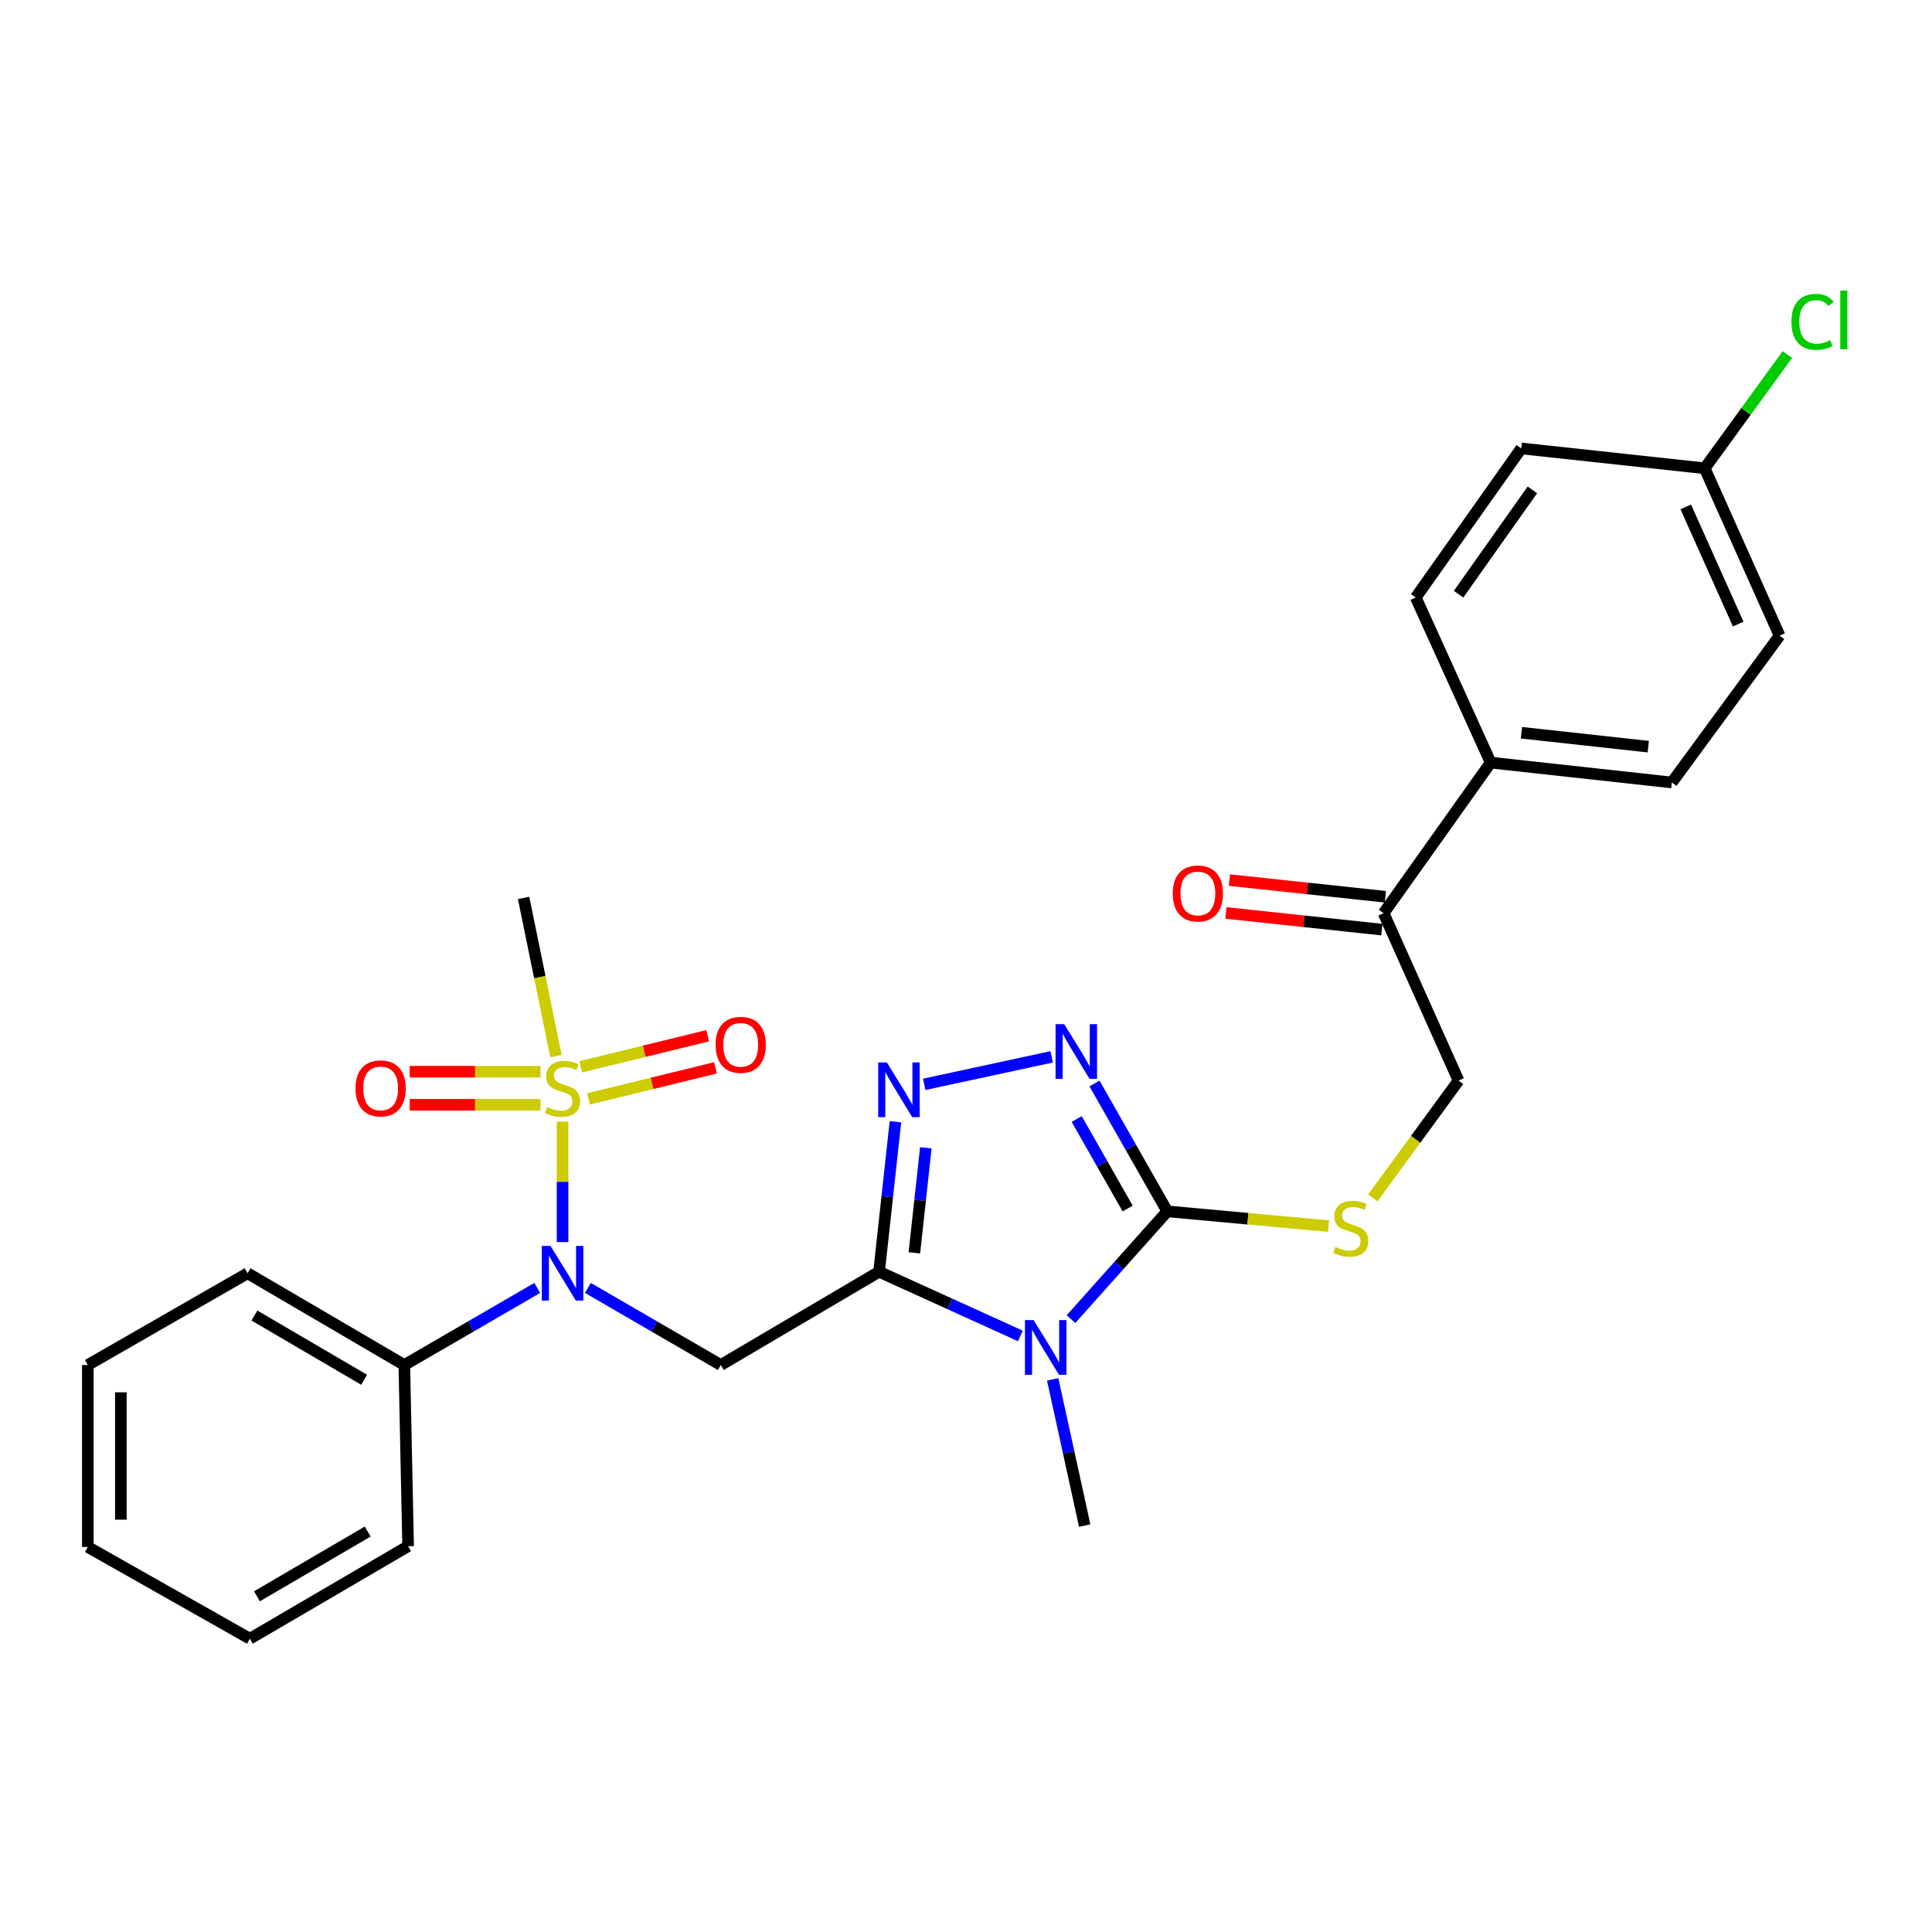 <?xml version='1.0' encoding='iso-8859-1'?>
<svg version='1.1' baseProfile='full'
              xmlns='http://www.w3.org/2000/svg'
                      xmlns:rdkit='http://www.rdkit.org/xml'
                      xmlns:xlink='http://www.w3.org/1999/xlink'
                  xml:space='preserve'
width='1000px' height='1000px' viewBox='0 0 1000 1000'>
<!-- END OF HEADER -->
<rect style='opacity:1.0;fill:#FFFFFF;stroke:none' width='1000' height='1000' x='0' y='0'> </rect>
<path class='bond-0' d='M 455.004,658.252 L 491.572,674.866' style='fill:none;fill-rule:evenodd;stroke:#000000;stroke-width:6px;stroke-linecap:butt;stroke-linejoin:miter;stroke-opacity:1' />
<path class='bond-0' d='M 491.572,674.866 L 528.139,691.48' style='fill:none;fill-rule:evenodd;stroke:#0000FF;stroke-width:6px;stroke-linecap:butt;stroke-linejoin:miter;stroke-opacity:1' />
<path class='bond-3' d='M 455.004,658.252 L 459.242,619.428' style='fill:none;fill-rule:evenodd;stroke:#000000;stroke-width:6px;stroke-linecap:butt;stroke-linejoin:miter;stroke-opacity:1' />
<path class='bond-3' d='M 459.242,619.428 L 463.48,580.604' style='fill:none;fill-rule:evenodd;stroke:#0000FF;stroke-width:6px;stroke-linecap:butt;stroke-linejoin:miter;stroke-opacity:1' />
<path class='bond-3' d='M 473.277,648.461 L 476.244,621.284' style='fill:none;fill-rule:evenodd;stroke:#000000;stroke-width:6px;stroke-linecap:butt;stroke-linejoin:miter;stroke-opacity:1' />
<path class='bond-3' d='M 476.244,621.284 L 479.21,594.108' style='fill:none;fill-rule:evenodd;stroke:#0000FF;stroke-width:6px;stroke-linecap:butt;stroke-linejoin:miter;stroke-opacity:1' />
<path class='bond-4' d='M 455.004,658.252 L 373.085,706.528' style='fill:none;fill-rule:evenodd;stroke:#000000;stroke-width:6px;stroke-linecap:butt;stroke-linejoin:miter;stroke-opacity:1' />
<path class='bond-2' d='M 554.348,682.771 L 579.266,654.882' style='fill:none;fill-rule:evenodd;stroke:#0000FF;stroke-width:6px;stroke-linecap:butt;stroke-linejoin:miter;stroke-opacity:1' />
<path class='bond-2' d='M 579.266,654.882 L 604.183,626.993' style='fill:none;fill-rule:evenodd;stroke:#000000;stroke-width:6px;stroke-linecap:butt;stroke-linejoin:miter;stroke-opacity:1' />
<path class='bond-17' d='M 544.864,713.955 L 553.151,751.795' style='fill:none;fill-rule:evenodd;stroke:#0000FF;stroke-width:6px;stroke-linecap:butt;stroke-linejoin:miter;stroke-opacity:1' />
<path class='bond-17' d='M 553.151,751.795 L 561.437,789.635' style='fill:none;fill-rule:evenodd;stroke:#000000;stroke-width:6px;stroke-linecap:butt;stroke-linejoin:miter;stroke-opacity:1' />
<path class='bond-1' d='M 291.184,580.552 L 291.184,611.731' style='fill:none;fill-rule:evenodd;stroke:#CCCC00;stroke-width:6px;stroke-linecap:butt;stroke-linejoin:miter;stroke-opacity:1' />
<path class='bond-1' d='M 291.184,611.731 L 291.184,642.909' style='fill:none;fill-rule:evenodd;stroke:#0000FF;stroke-width:6px;stroke-linecap:butt;stroke-linejoin:miter;stroke-opacity:1' />
<path class='bond-8' d='M 279.75,554.727 L 245.914,554.727' style='fill:none;fill-rule:evenodd;stroke:#CCCC00;stroke-width:6px;stroke-linecap:butt;stroke-linejoin:miter;stroke-opacity:1' />
<path class='bond-8' d='M 245.914,554.727 L 212.077,554.727' style='fill:none;fill-rule:evenodd;stroke:#FF0000;stroke-width:6px;stroke-linecap:butt;stroke-linejoin:miter;stroke-opacity:1' />
<path class='bond-8' d='M 279.75,571.829 L 245.914,571.829' style='fill:none;fill-rule:evenodd;stroke:#CCCC00;stroke-width:6px;stroke-linecap:butt;stroke-linejoin:miter;stroke-opacity:1' />
<path class='bond-8' d='M 245.914,571.829 L 212.077,571.829' style='fill:none;fill-rule:evenodd;stroke:#FF0000;stroke-width:6px;stroke-linecap:butt;stroke-linejoin:miter;stroke-opacity:1' />
<path class='bond-9' d='M 304.669,568.782 L 337.504,560.75' style='fill:none;fill-rule:evenodd;stroke:#CCCC00;stroke-width:6px;stroke-linecap:butt;stroke-linejoin:miter;stroke-opacity:1' />
<path class='bond-9' d='M 337.504,560.75 L 370.338,552.717' style='fill:none;fill-rule:evenodd;stroke:#FF0000;stroke-width:6px;stroke-linecap:butt;stroke-linejoin:miter;stroke-opacity:1' />
<path class='bond-9' d='M 300.605,552.17 L 333.44,544.137' style='fill:none;fill-rule:evenodd;stroke:#CCCC00;stroke-width:6px;stroke-linecap:butt;stroke-linejoin:miter;stroke-opacity:1' />
<path class='bond-9' d='M 333.44,544.137 L 366.274,536.105' style='fill:none;fill-rule:evenodd;stroke:#FF0000;stroke-width:6px;stroke-linecap:butt;stroke-linejoin:miter;stroke-opacity:1' />
<path class='bond-18' d='M 287.779,546.644 L 279.396,505.702' style='fill:none;fill-rule:evenodd;stroke:#CCCC00;stroke-width:6px;stroke-linecap:butt;stroke-linejoin:miter;stroke-opacity:1' />
<path class='bond-18' d='M 279.396,505.702 L 271.013,464.76' style='fill:none;fill-rule:evenodd;stroke:#000000;stroke-width:6px;stroke-linecap:butt;stroke-linejoin:miter;stroke-opacity:1' />
<path class='bond-7' d='M 604.183,626.993 L 645.924,630.819' style='fill:none;fill-rule:evenodd;stroke:#000000;stroke-width:6px;stroke-linecap:butt;stroke-linejoin:miter;stroke-opacity:1' />
<path class='bond-7' d='M 645.924,630.819 L 687.665,634.645' style='fill:none;fill-rule:evenodd;stroke:#CCCC00;stroke-width:6px;stroke-linecap:butt;stroke-linejoin:miter;stroke-opacity:1' />
<path class='bond-28' d='M 604.183,626.993 L 585.347,593.904' style='fill:none;fill-rule:evenodd;stroke:#000000;stroke-width:6px;stroke-linecap:butt;stroke-linejoin:miter;stroke-opacity:1' />
<path class='bond-28' d='M 585.347,593.904 L 566.51,560.815' style='fill:none;fill-rule:evenodd;stroke:#0000FF;stroke-width:6px;stroke-linecap:butt;stroke-linejoin:miter;stroke-opacity:1' />
<path class='bond-28' d='M 583.669,625.527 L 570.484,602.365' style='fill:none;fill-rule:evenodd;stroke:#000000;stroke-width:6px;stroke-linecap:butt;stroke-linejoin:miter;stroke-opacity:1' />
<path class='bond-28' d='M 570.484,602.365 L 557.299,579.203' style='fill:none;fill-rule:evenodd;stroke:#0000FF;stroke-width:6px;stroke-linecap:butt;stroke-linejoin:miter;stroke-opacity:1' />
<path class='bond-5' d='M 478.373,561.253 L 544.342,547.026' style='fill:none;fill-rule:evenodd;stroke:#0000FF;stroke-width:6px;stroke-linecap:butt;stroke-linejoin:miter;stroke-opacity:1' />
<path class='bond-6' d='M 373.085,706.528 L 338.688,686.58' style='fill:none;fill-rule:evenodd;stroke:#000000;stroke-width:6px;stroke-linecap:butt;stroke-linejoin:miter;stroke-opacity:1' />
<path class='bond-6' d='M 338.688,686.58 L 304.291,666.632' style='fill:none;fill-rule:evenodd;stroke:#0000FF;stroke-width:6px;stroke-linecap:butt;stroke-linejoin:miter;stroke-opacity:1' />
<path class='bond-12' d='M 278.077,666.632 L 243.676,686.58' style='fill:none;fill-rule:evenodd;stroke:#0000FF;stroke-width:6px;stroke-linecap:butt;stroke-linejoin:miter;stroke-opacity:1' />
<path class='bond-12' d='M 243.676,686.58 L 209.274,706.528' style='fill:none;fill-rule:evenodd;stroke:#000000;stroke-width:6px;stroke-linecap:butt;stroke-linejoin:miter;stroke-opacity:1' />
<path class='bond-13' d='M 710.573,620.035 L 732.756,589.68' style='fill:none;fill-rule:evenodd;stroke:#CCCC00;stroke-width:6px;stroke-linecap:butt;stroke-linejoin:miter;stroke-opacity:1' />
<path class='bond-13' d='M 732.756,589.68 L 754.939,559.325' style='fill:none;fill-rule:evenodd;stroke:#000000;stroke-width:6px;stroke-linecap:butt;stroke-linejoin:miter;stroke-opacity:1' />
<path class='bond-10' d='M 716.145,472.665 L 754.939,559.325' style='fill:none;fill-rule:evenodd;stroke:#000000;stroke-width:6px;stroke-linecap:butt;stroke-linejoin:miter;stroke-opacity:1' />
<path class='bond-11' d='M 716.145,472.665 L 771.566,394.726' style='fill:none;fill-rule:evenodd;stroke:#000000;stroke-width:6px;stroke-linecap:butt;stroke-linejoin:miter;stroke-opacity:1' />
<path class='bond-14' d='M 717.055,464.162 L 676.696,459.846' style='fill:none;fill-rule:evenodd;stroke:#000000;stroke-width:6px;stroke-linecap:butt;stroke-linejoin:miter;stroke-opacity:1' />
<path class='bond-14' d='M 676.696,459.846 L 636.338,455.531' style='fill:none;fill-rule:evenodd;stroke:#FF0000;stroke-width:6px;stroke-linecap:butt;stroke-linejoin:miter;stroke-opacity:1' />
<path class='bond-14' d='M 715.236,481.168 L 674.878,476.852' style='fill:none;fill-rule:evenodd;stroke:#000000;stroke-width:6px;stroke-linecap:butt;stroke-linejoin:miter;stroke-opacity:1' />
<path class='bond-14' d='M 674.878,476.852 L 634.52,472.536' style='fill:none;fill-rule:evenodd;stroke:#FF0000;stroke-width:6px;stroke-linecap:butt;stroke-linejoin:miter;stroke-opacity:1' />
<path class='bond-15' d='M 771.566,394.726 L 865.343,405.007' style='fill:none;fill-rule:evenodd;stroke:#000000;stroke-width:6px;stroke-linecap:butt;stroke-linejoin:miter;stroke-opacity:1' />
<path class='bond-15' d='M 787.496,379.268 L 853.14,386.464' style='fill:none;fill-rule:evenodd;stroke:#000000;stroke-width:6px;stroke-linecap:butt;stroke-linejoin:miter;stroke-opacity:1' />
<path class='bond-16' d='M 771.566,394.726 L 732.791,309.254' style='fill:none;fill-rule:evenodd;stroke:#000000;stroke-width:6px;stroke-linecap:butt;stroke-linejoin:miter;stroke-opacity:1' />
<path class='bond-23' d='M 209.274,706.528 L 128.153,659.031' style='fill:none;fill-rule:evenodd;stroke:#000000;stroke-width:6px;stroke-linecap:butt;stroke-linejoin:miter;stroke-opacity:1' />
<path class='bond-23' d='M 188.465,714.162 L 131.68,680.914' style='fill:none;fill-rule:evenodd;stroke:#000000;stroke-width:6px;stroke-linecap:butt;stroke-linejoin:miter;stroke-opacity:1' />
<path class='bond-24' d='M 209.274,706.528 L 211.241,800.305' style='fill:none;fill-rule:evenodd;stroke:#000000;stroke-width:6px;stroke-linecap:butt;stroke-linejoin:miter;stroke-opacity:1' />
<path class='bond-21' d='M 865.343,405.007 L 921.115,329.026' style='fill:none;fill-rule:evenodd;stroke:#000000;stroke-width:6px;stroke-linecap:butt;stroke-linejoin:miter;stroke-opacity:1' />
<path class='bond-20' d='M 732.791,309.254 L 787.395,232.104' style='fill:none;fill-rule:evenodd;stroke:#000000;stroke-width:6px;stroke-linecap:butt;stroke-linejoin:miter;stroke-opacity:1' />
<path class='bond-20' d='M 754.942,307.561 L 793.164,253.556' style='fill:none;fill-rule:evenodd;stroke:#000000;stroke-width:6px;stroke-linecap:butt;stroke-linejoin:miter;stroke-opacity:1' />
<path class='bond-19' d='M 882.341,242.384 L 787.395,232.104' style='fill:none;fill-rule:evenodd;stroke:#000000;stroke-width:6px;stroke-linecap:butt;stroke-linejoin:miter;stroke-opacity:1' />
<path class='bond-22' d='M 882.341,242.384 L 903.735,212.951' style='fill:none;fill-rule:evenodd;stroke:#000000;stroke-width:6px;stroke-linecap:butt;stroke-linejoin:miter;stroke-opacity:1' />
<path class='bond-22' d='M 903.735,212.951 L 925.13,183.518' style='fill:none;fill-rule:evenodd;stroke:#00CC00;stroke-width:6px;stroke-linecap:butt;stroke-linejoin:miter;stroke-opacity:1' />
<path class='bond-30' d='M 882.341,242.384 L 921.115,329.026' style='fill:none;fill-rule:evenodd;stroke:#000000;stroke-width:6px;stroke-linecap:butt;stroke-linejoin:miter;stroke-opacity:1' />
<path class='bond-30' d='M 872.546,262.366 L 899.689,323.015' style='fill:none;fill-rule:evenodd;stroke:#000000;stroke-width:6px;stroke-linecap:butt;stroke-linejoin:miter;stroke-opacity:1' />
<path class='bond-25' d='M 128.153,659.031 L 45.455,706.528' style='fill:none;fill-rule:evenodd;stroke:#000000;stroke-width:6px;stroke-linecap:butt;stroke-linejoin:miter;stroke-opacity:1' />
<path class='bond-26' d='M 211.241,800.305 L 129.341,848.191' style='fill:none;fill-rule:evenodd;stroke:#000000;stroke-width:6px;stroke-linecap:butt;stroke-linejoin:miter;stroke-opacity:1' />
<path class='bond-26' d='M 190.324,792.724 L 132.994,826.244' style='fill:none;fill-rule:evenodd;stroke:#000000;stroke-width:6px;stroke-linecap:butt;stroke-linejoin:miter;stroke-opacity:1' />
<path class='bond-29' d='M 45.455,706.528 L 45.455,800.704' style='fill:none;fill-rule:evenodd;stroke:#000000;stroke-width:6px;stroke-linecap:butt;stroke-linejoin:miter;stroke-opacity:1' />
<path class='bond-29' d='M 62.557,720.654 L 62.557,786.577' style='fill:none;fill-rule:evenodd;stroke:#000000;stroke-width:6px;stroke-linecap:butt;stroke-linejoin:miter;stroke-opacity:1' />
<path class='bond-27' d='M 129.341,848.191 L 45.455,800.704' style='fill:none;fill-rule:evenodd;stroke:#000000;stroke-width:6px;stroke-linecap:butt;stroke-linejoin:miter;stroke-opacity:1' />
<path  class='atom-1' d='M 534.987 683.275
L 544.267 698.275
Q 545.187 699.755, 546.667 702.435
Q 548.147 705.115, 548.227 705.275
L 548.227 683.275
L 551.987 683.275
L 551.987 711.595
L 548.107 711.595
L 538.147 695.195
Q 536.987 693.275, 535.747 691.075
Q 534.547 688.875, 534.187 688.195
L 534.187 711.595
L 530.507 711.595
L 530.507 683.275
L 534.987 683.275
' fill='#0000FF'/>
<path  class='atom-2' d='M 283.184 572.998
Q 283.504 573.118, 284.824 573.678
Q 286.144 574.238, 287.584 574.598
Q 289.064 574.918, 290.504 574.918
Q 293.184 574.918, 294.744 573.638
Q 296.304 572.318, 296.304 570.038
Q 296.304 568.478, 295.504 567.518
Q 294.744 566.558, 293.544 566.038
Q 292.344 565.518, 290.344 564.918
Q 287.824 564.158, 286.304 563.438
Q 284.824 562.718, 283.744 561.198
Q 282.704 559.678, 282.704 557.118
Q 282.704 553.558, 285.104 551.358
Q 287.544 549.158, 292.344 549.158
Q 295.624 549.158, 299.344 550.718
L 298.424 553.798
Q 295.024 552.398, 292.464 552.398
Q 289.704 552.398, 288.184 553.558
Q 286.664 554.678, 286.704 556.638
Q 286.704 558.158, 287.464 559.078
Q 288.264 559.998, 289.384 560.518
Q 290.544 561.038, 292.464 561.638
Q 295.024 562.438, 296.544 563.238
Q 298.064 564.038, 299.144 565.678
Q 300.264 567.278, 300.264 570.038
Q 300.264 573.958, 297.624 576.078
Q 295.024 578.158, 290.664 578.158
Q 288.144 578.158, 286.224 577.598
Q 284.344 577.078, 282.104 576.158
L 283.184 572.998
' fill='#CCCC00'/>
<path  class='atom-4' d='M 459.025 549.916
L 468.305 564.916
Q 469.225 566.396, 470.705 569.076
Q 472.185 571.756, 472.265 571.916
L 472.265 549.916
L 476.025 549.916
L 476.025 578.236
L 472.145 578.236
L 462.185 561.836
Q 461.025 559.916, 459.785 557.716
Q 458.585 555.516, 458.225 554.836
L 458.225 578.236
L 454.545 578.236
L 454.545 549.916
L 459.025 549.916
' fill='#0000FF'/>
<path  class='atom-6' d='M 550.835 530.116
L 560.115 545.116
Q 561.035 546.596, 562.515 549.276
Q 563.995 551.956, 564.075 552.116
L 564.075 530.116
L 567.835 530.116
L 567.835 558.436
L 563.955 558.436
L 553.995 542.036
Q 552.835 540.116, 551.595 537.916
Q 550.395 535.716, 550.035 535.036
L 550.035 558.436
L 546.355 558.436
L 546.355 530.116
L 550.835 530.116
' fill='#0000FF'/>
<path  class='atom-7' d='M 284.924 644.871
L 294.204 659.871
Q 295.124 661.351, 296.604 664.031
Q 298.084 666.711, 298.164 666.871
L 298.164 644.871
L 301.924 644.871
L 301.924 673.191
L 298.044 673.191
L 288.084 656.791
Q 286.924 654.871, 285.684 652.671
Q 284.484 650.471, 284.124 649.791
L 284.124 673.191
L 280.444 673.191
L 280.444 644.871
L 284.924 644.871
' fill='#0000FF'/>
<path  class='atom-8' d='M 691.129 645.416
Q 691.449 645.536, 692.769 646.096
Q 694.089 646.656, 695.529 647.016
Q 697.009 647.336, 698.449 647.336
Q 701.129 647.336, 702.689 646.056
Q 704.249 644.736, 704.249 642.456
Q 704.249 640.896, 703.449 639.936
Q 702.689 638.976, 701.489 638.456
Q 700.289 637.936, 698.289 637.336
Q 695.769 636.576, 694.249 635.856
Q 692.769 635.136, 691.689 633.616
Q 690.649 632.096, 690.649 629.536
Q 690.649 625.976, 693.049 623.776
Q 695.489 621.576, 700.289 621.576
Q 703.569 621.576, 707.289 623.136
L 706.369 626.216
Q 702.969 624.816, 700.409 624.816
Q 697.649 624.816, 696.129 625.976
Q 694.609 627.096, 694.649 629.056
Q 694.649 630.576, 695.409 631.496
Q 696.209 632.416, 697.329 632.936
Q 698.489 633.456, 700.409 634.056
Q 702.969 634.856, 704.489 635.656
Q 706.009 636.456, 707.089 638.096
Q 708.209 639.696, 708.209 642.456
Q 708.209 646.376, 705.569 648.496
Q 702.969 650.576, 698.609 650.576
Q 696.089 650.576, 694.169 650.016
Q 692.289 649.496, 690.049 648.576
L 691.129 645.416
' fill='#CCCC00'/>
<path  class='atom-9' d='M 184.008 563.358
Q 184.008 556.558, 187.368 552.758
Q 190.728 548.958, 197.008 548.958
Q 203.288 548.958, 206.648 552.758
Q 210.008 556.558, 210.008 563.358
Q 210.008 570.238, 206.608 574.158
Q 203.208 578.038, 197.008 578.038
Q 190.768 578.038, 187.368 574.158
Q 184.008 570.278, 184.008 563.358
M 197.008 574.838
Q 201.328 574.838, 203.648 571.958
Q 206.008 569.038, 206.008 563.358
Q 206.008 557.798, 203.648 554.998
Q 201.328 552.158, 197.008 552.158
Q 192.688 552.158, 190.328 554.958
Q 188.008 557.758, 188.008 563.358
Q 188.008 569.078, 190.328 571.958
Q 192.688 574.838, 197.008 574.838
' fill='#FF0000'/>
<path  class='atom-10' d='M 370.384 540.802
Q 370.384 534.002, 373.744 530.202
Q 377.104 526.402, 383.384 526.402
Q 389.664 526.402, 393.024 530.202
Q 396.384 534.002, 396.384 540.802
Q 396.384 547.682, 392.984 551.602
Q 389.584 555.482, 383.384 555.482
Q 377.144 555.482, 373.744 551.602
Q 370.384 547.722, 370.384 540.802
M 383.384 552.282
Q 387.704 552.282, 390.024 549.402
Q 392.384 546.482, 392.384 540.802
Q 392.384 535.242, 390.024 532.442
Q 387.704 529.602, 383.384 529.602
Q 379.064 529.602, 376.704 532.402
Q 374.384 535.202, 374.384 540.802
Q 374.384 546.522, 376.704 549.402
Q 379.064 552.282, 383.384 552.282
' fill='#FF0000'/>
<path  class='atom-15' d='M 607.012 462.465
Q 607.012 455.665, 610.372 451.865
Q 613.732 448.065, 620.012 448.065
Q 626.292 448.065, 629.652 451.865
Q 633.012 455.665, 633.012 462.465
Q 633.012 469.345, 629.612 473.265
Q 626.212 477.145, 620.012 477.145
Q 613.772 477.145, 610.372 473.265
Q 607.012 469.385, 607.012 462.465
M 620.012 473.945
Q 624.332 473.945, 626.652 471.065
Q 629.012 468.145, 629.012 462.465
Q 629.012 456.905, 626.652 454.105
Q 624.332 451.265, 620.012 451.265
Q 615.692 451.265, 613.332 454.065
Q 611.012 456.865, 611.012 462.465
Q 611.012 468.185, 613.332 471.065
Q 615.692 473.945, 620.012 473.945
' fill='#FF0000'/>
<path  class='atom-23' d='M 927.231 166.585
Q 927.231 159.545, 930.511 155.865
Q 933.831 152.145, 940.111 152.145
Q 945.951 152.145, 949.071 156.265
L 946.431 158.425
Q 944.151 155.425, 940.111 155.425
Q 935.831 155.425, 933.551 158.305
Q 931.311 161.145, 931.311 166.585
Q 931.311 172.185, 933.631 175.065
Q 935.991 177.945, 940.551 177.945
Q 943.671 177.945, 947.311 176.065
L 948.431 179.065
Q 946.951 180.025, 944.711 180.585
Q 942.471 181.145, 939.991 181.145
Q 933.831 181.145, 930.511 177.385
Q 927.231 173.625, 927.231 166.585
' fill='#00CC00'/>
<path  class='atom-23' d='M 952.511 150.425
L 956.191 150.425
L 956.191 180.785
L 952.511 180.785
L 952.511 150.425
' fill='#00CC00'/>
</svg>
